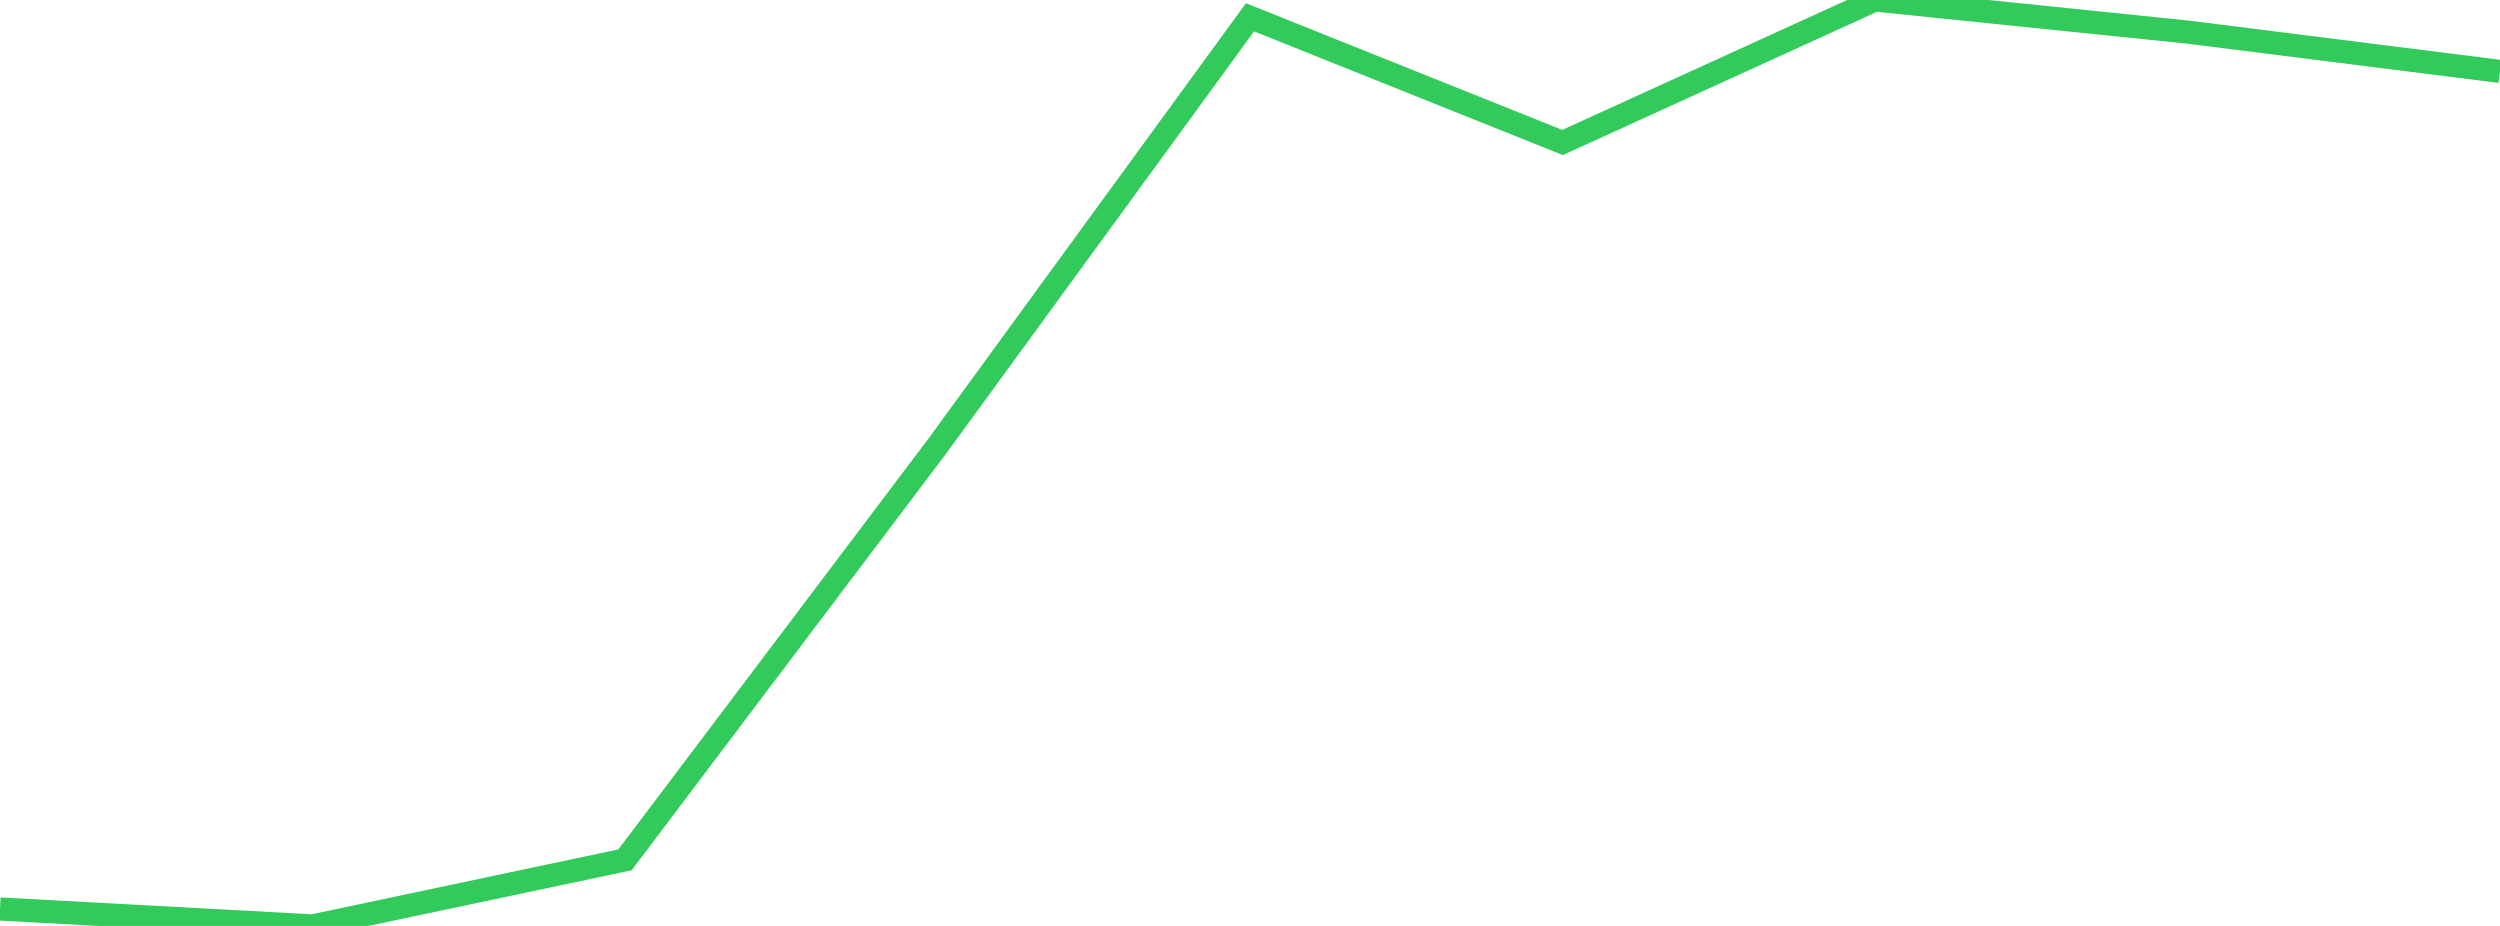 <?xml version="1.0" standalone="no"?>
<!DOCTYPE svg PUBLIC "-//W3C//DTD SVG 1.1//EN" "http://www.w3.org/Graphics/SVG/1.1/DTD/svg11.dtd">

<svg width="135" height="50" viewBox="0 0 135 50" preserveAspectRatio="none" 
  xmlns="http://www.w3.org/2000/svg"
  xmlns:xlink="http://www.w3.org/1999/xlink">


<polyline points="0.0, 49.086 16.875, 50.0 33.75, 46.431 50.625, 24.074 67.5, 0.934 84.375, 7.694 101.25, 0.0 118.125, 1.732 135.0, 3.857" fill="none" stroke="#32ca5b" stroke-width="1.25"/>

</svg>